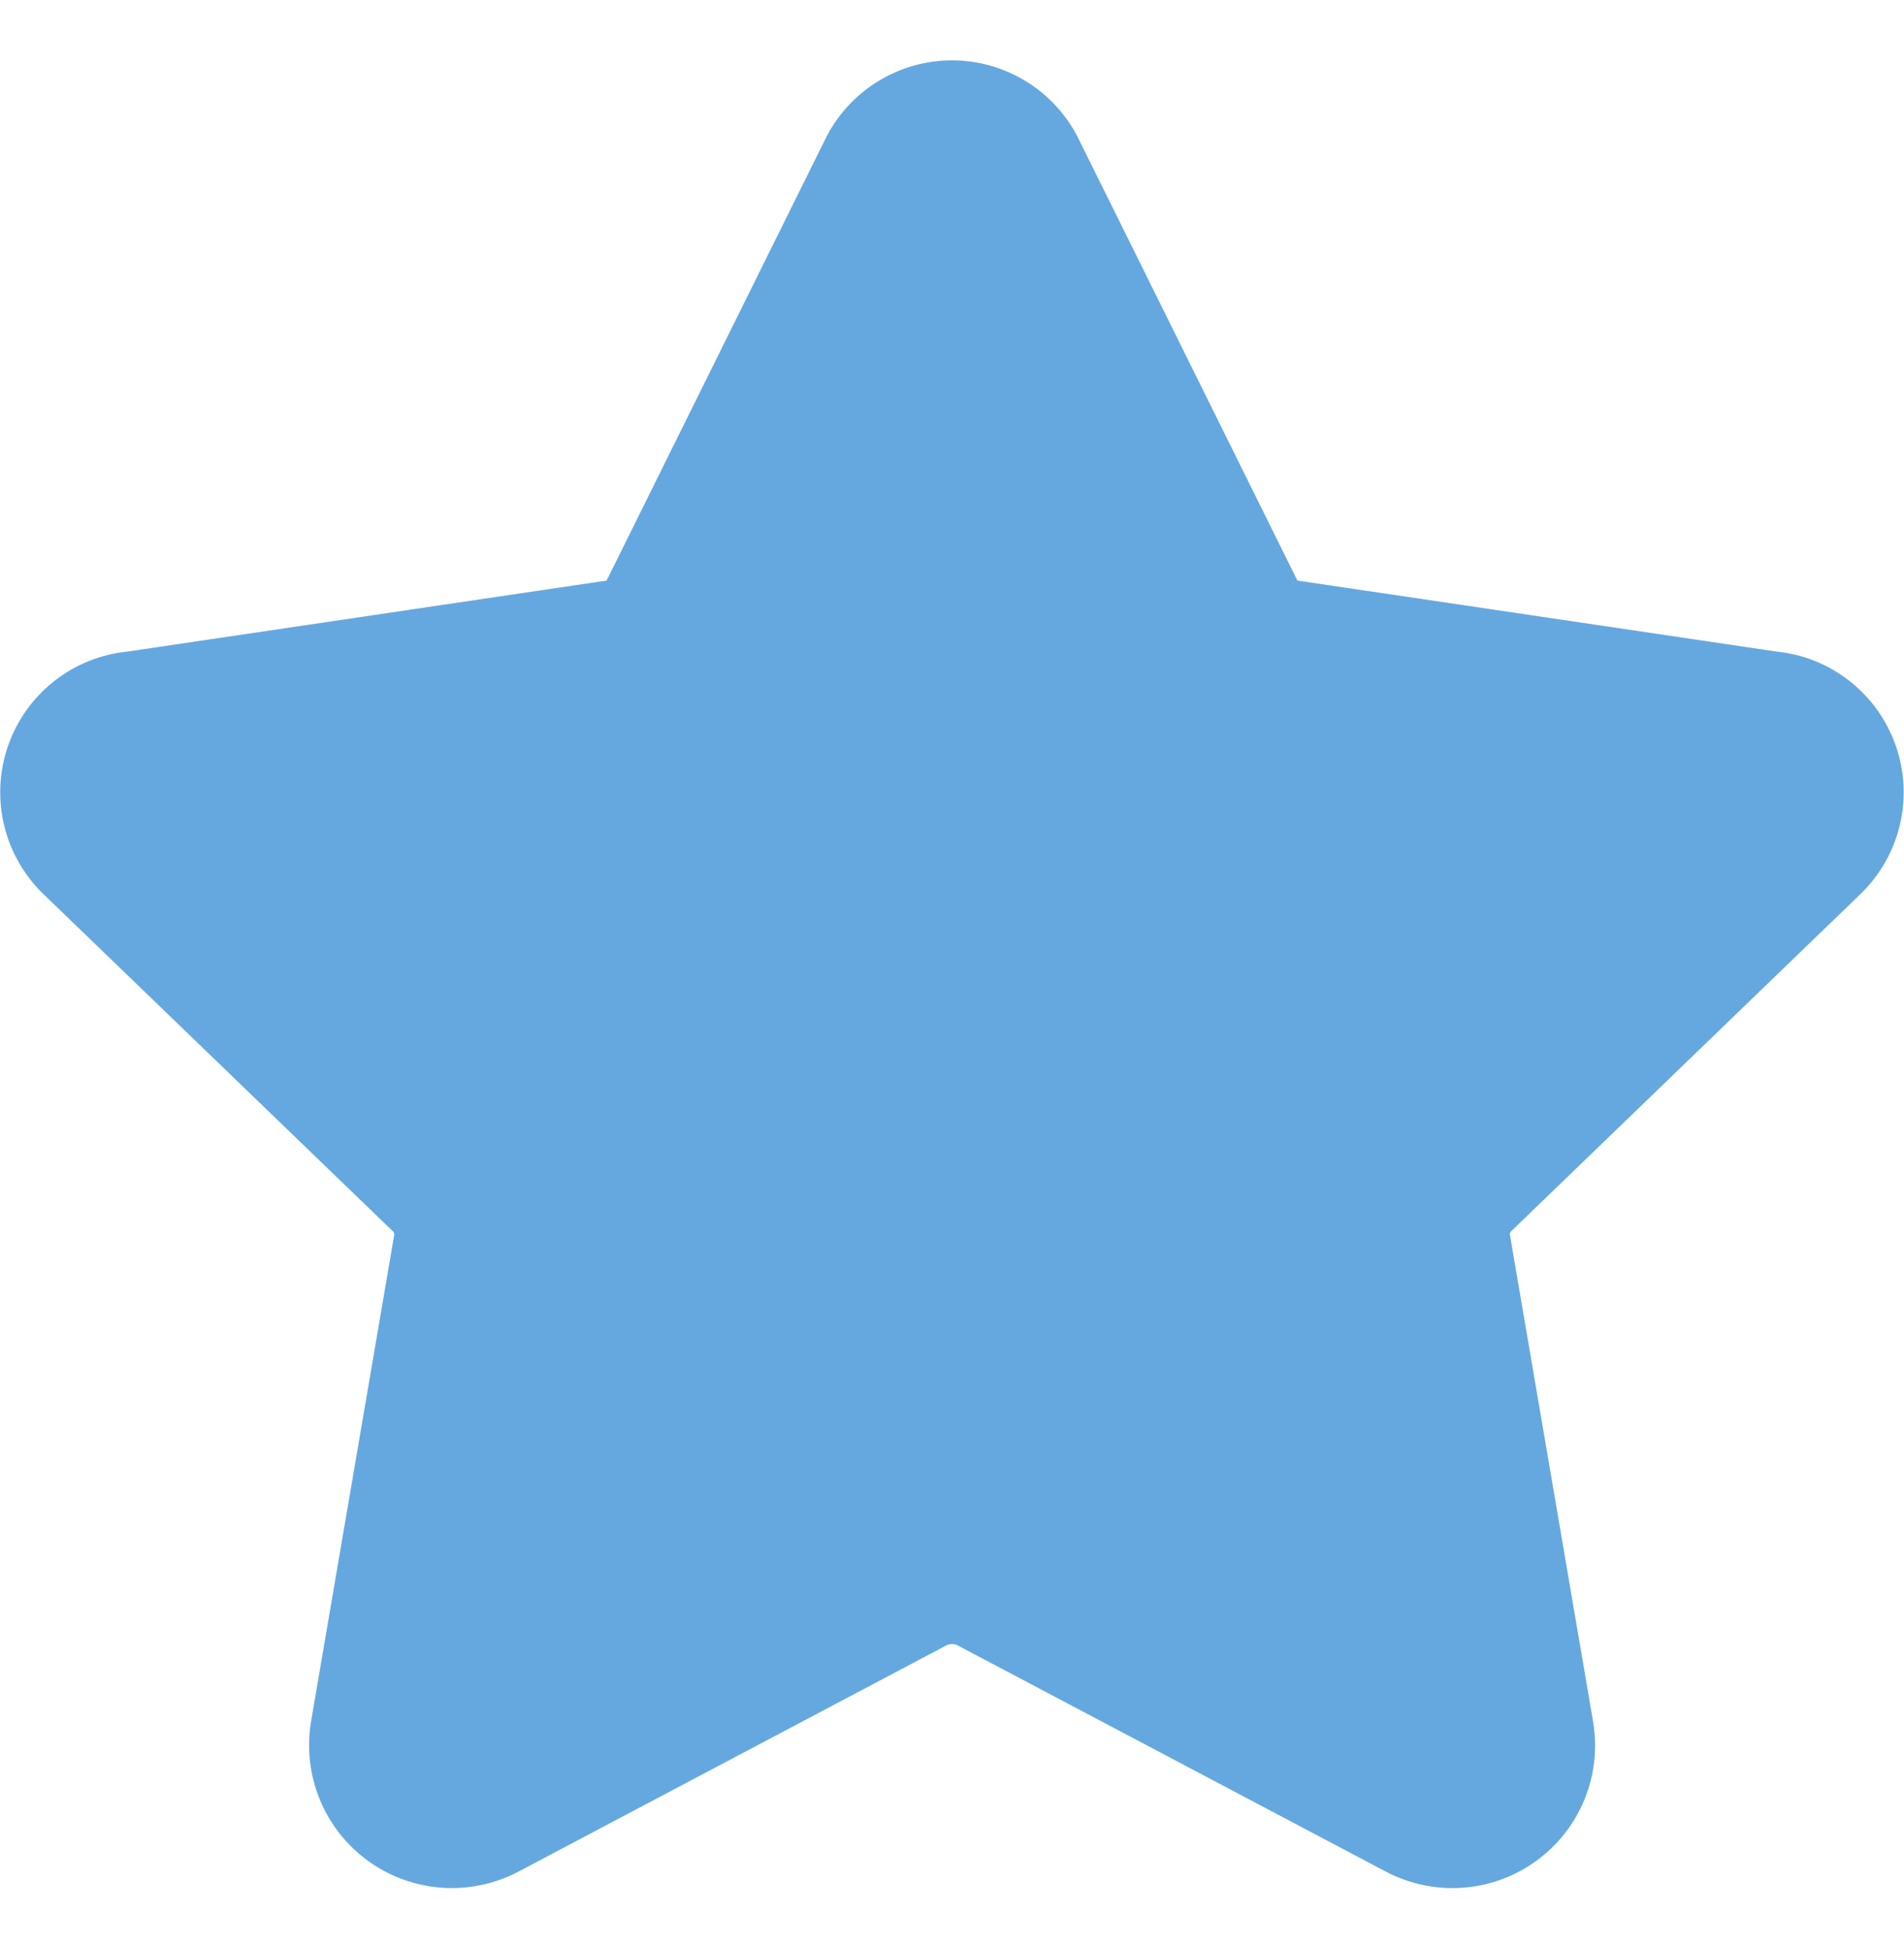 <?xml version="1.0" encoding="UTF-8"?> <svg xmlns="http://www.w3.org/2000/svg" width="42" height="43" viewBox="0 0 42 43" fill="none"><path fill-rule="evenodd" clip-rule="evenodd" d="M21 1.331C20.409 1.331 19.83 1.5 19.331 1.816C18.831 2.133 18.432 2.584 18.18 3.119L13.416 12.734L13.38 12.803L13.365 12.809L13.311 12.815L2.823 14.369C2.228 14.427 1.662 14.654 1.193 15.024C0.723 15.395 0.37 15.892 0.175 16.457C-0.02 17.022 -0.048 17.631 0.093 18.212C0.234 18.793 0.539 19.321 0.972 19.733L8.649 27.14L8.667 27.155C8.678 27.165 8.686 27.178 8.691 27.192C8.695 27.206 8.697 27.221 8.694 27.236V27.248L6.864 37.952C6.764 38.532 6.828 39.132 7.05 39.678C7.271 40.224 7.641 40.696 8.118 41.042C8.595 41.388 9.159 41.593 9.747 41.635C10.334 41.676 10.921 41.552 11.442 41.276L20.892 36.281C20.962 36.254 21.038 36.254 21.108 36.281L30.558 41.273C31.078 41.55 31.666 41.676 32.254 41.636C32.842 41.596 33.407 41.391 33.885 41.045C34.362 40.699 34.733 40.226 34.955 39.68C35.177 39.133 35.24 38.536 35.139 37.955L33.309 27.245V27.236C33.305 27.222 33.305 27.208 33.309 27.194L33.333 27.155L33.351 27.14L41.028 19.73C41.46 19.317 41.764 18.79 41.905 18.209C42.046 17.629 42.017 17.02 41.822 16.456C41.627 15.891 41.274 15.395 40.805 15.025C40.337 14.655 39.771 14.427 39.177 14.369L28.689 12.815L28.62 12.803L28.611 12.791L28.584 12.734L23.82 3.119C23.568 2.584 23.169 2.133 22.669 1.816C22.17 1.5 21.591 1.331 21 1.331Z" fill="#65A8DF"></path></svg> 